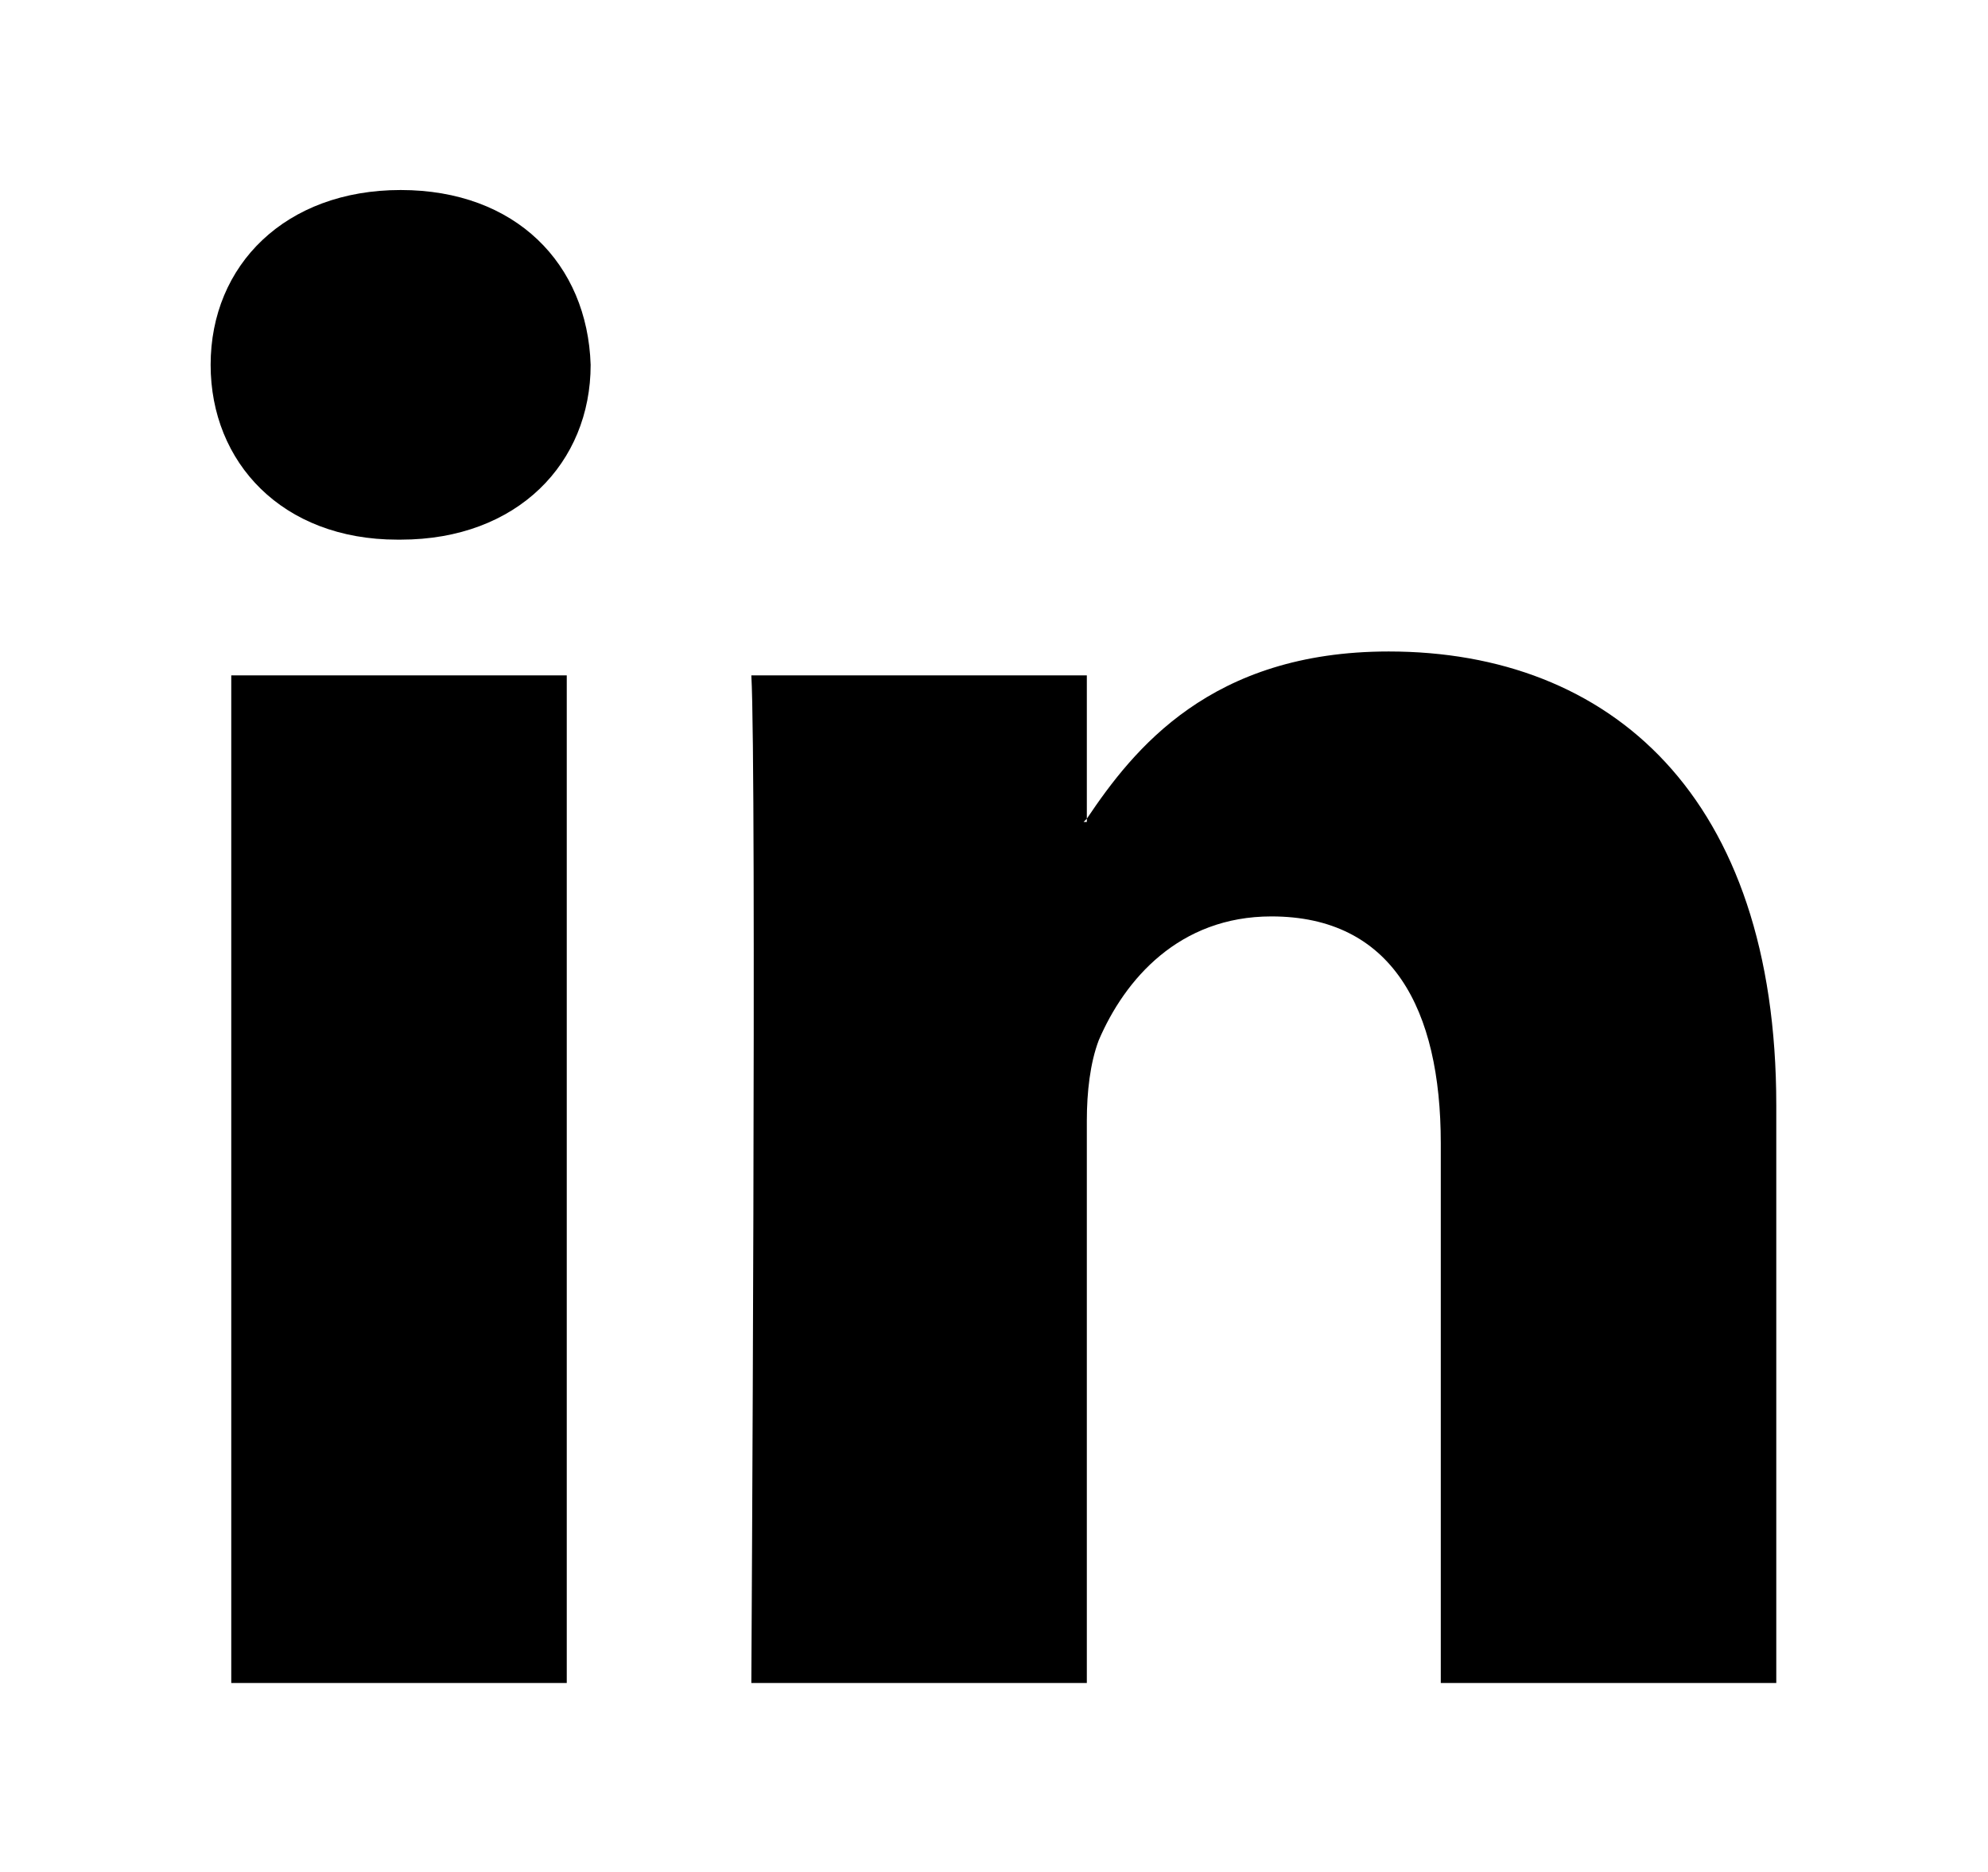 <?xml version="1.0" encoding="utf-8"?>
<!-- Generator: Adobe Illustrator 24.2.1, SVG Export Plug-In . SVG Version: 6.00 Build 0)  -->
<svg version="1.1" id="Capa_1" xmlns="http://www.w3.org/2000/svg" xmlns:xlink="http://www.w3.org/1999/xlink" x="0px" y="0px"
	 viewBox="0 0 183.1 172.4" style="enable-background:new 0 0 183.1 172.4;" xml:space="preserve">
<g>
	<path d="M163.6,101.8V155h-30.9v-49.7c0-12.4-4.5-20.9-15.6-20.9c-8.5,0-13.5,5.8-15.9,11.4c-0.8,2.1-1.1,4.8-1.1,7.4V155H69.2
		c0,0,0.5-84.1,0-92.8h30.9v13.2l-0.3,0.3h0.3v-0.3C104.4,69,111.5,60,127.9,60C148.3,60,163.6,73.3,163.6,101.8L163.6,101.8z
		 M36.9,17.5c-10.6,0-17.5,6.9-17.5,16.1c0,9,6.6,16.1,17.2,16.1h0.3c10.8,0,17.5-7.1,17.5-16.1C54.1,24.3,47.5,17.5,36.9,17.5
		L36.9,17.5z M21.3,155h30.9V62.2H21.3V155z"/>
</g>
</svg>
